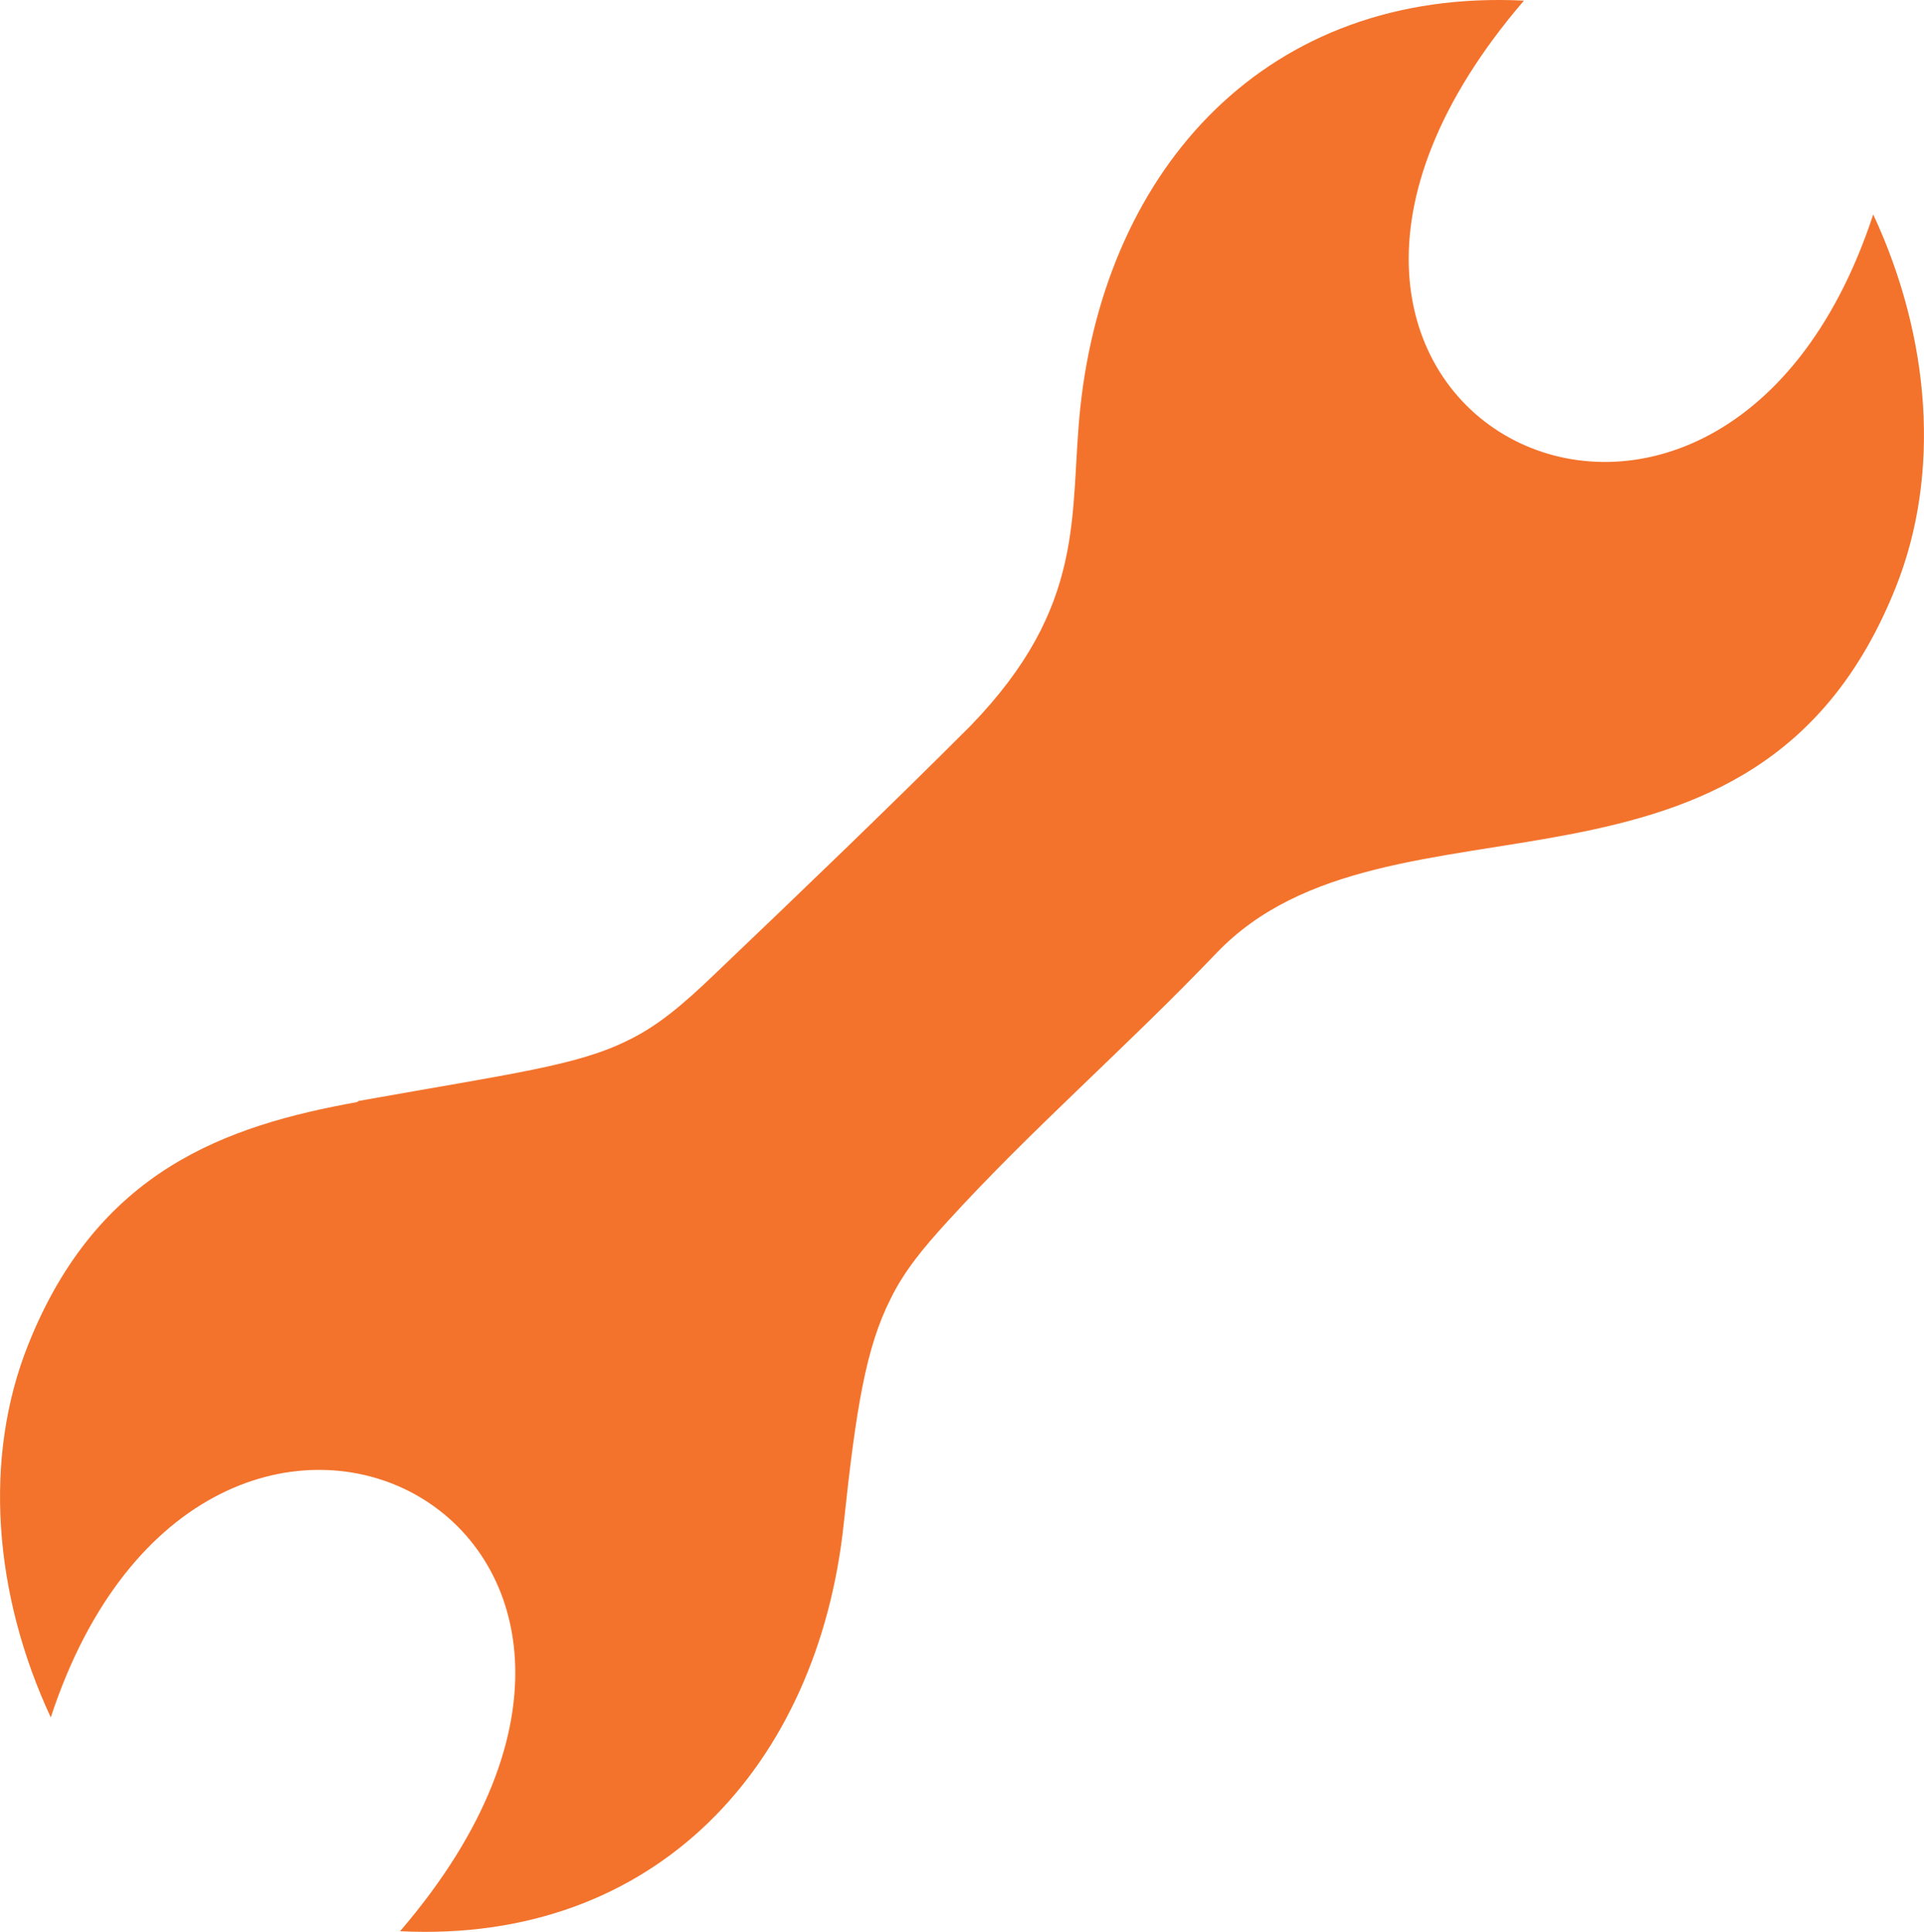<?xml version="1.0" encoding="UTF-8"?>
<svg id="Layer_1" data-name="Layer 1" xmlns="http://www.w3.org/2000/svg" viewBox="0 0 122.4 122.88">
  <defs>
    <style>
      .cls-1 {
        fill: #f3732c;
        fill-rule: evenodd;
      }
    </style>
  </defs>
  <path class="cls-1" d="m22.72,70.1c-8.37,1.51-16.51,4.35-20.93,15.44-2.87,7.19-2.21,15.85,1.44,23.7,9.88-30.07,44.48-12.31,22.22,13.6,16.29.81,26.61-10.58,28.23-25.95.77-7.26,1.4-11.17,2.99-14.3.85-1.73,2.03-3.17,3.61-4.9,5.34-5.86,11.28-10.98,17.1-17.06,10.95-11.46,34.31-.88,43.23-23.29,2.87-7.19,2.21-15.85-1.44-23.7-9.88,30.07-44.48,12.31-22.22-13.6-16.29-.81-26.61,10.58-28.23,25.95-.7,6.74.48,12.49-7,20.2-5.27,5.27-10.84,10.61-16.25,15.77-2.14,2.06-3.69,3.32-5.49,4.2-3.24,1.62-7.26,2.1-17.17,3.87l-.09.07h0Z"/>
</svg>
